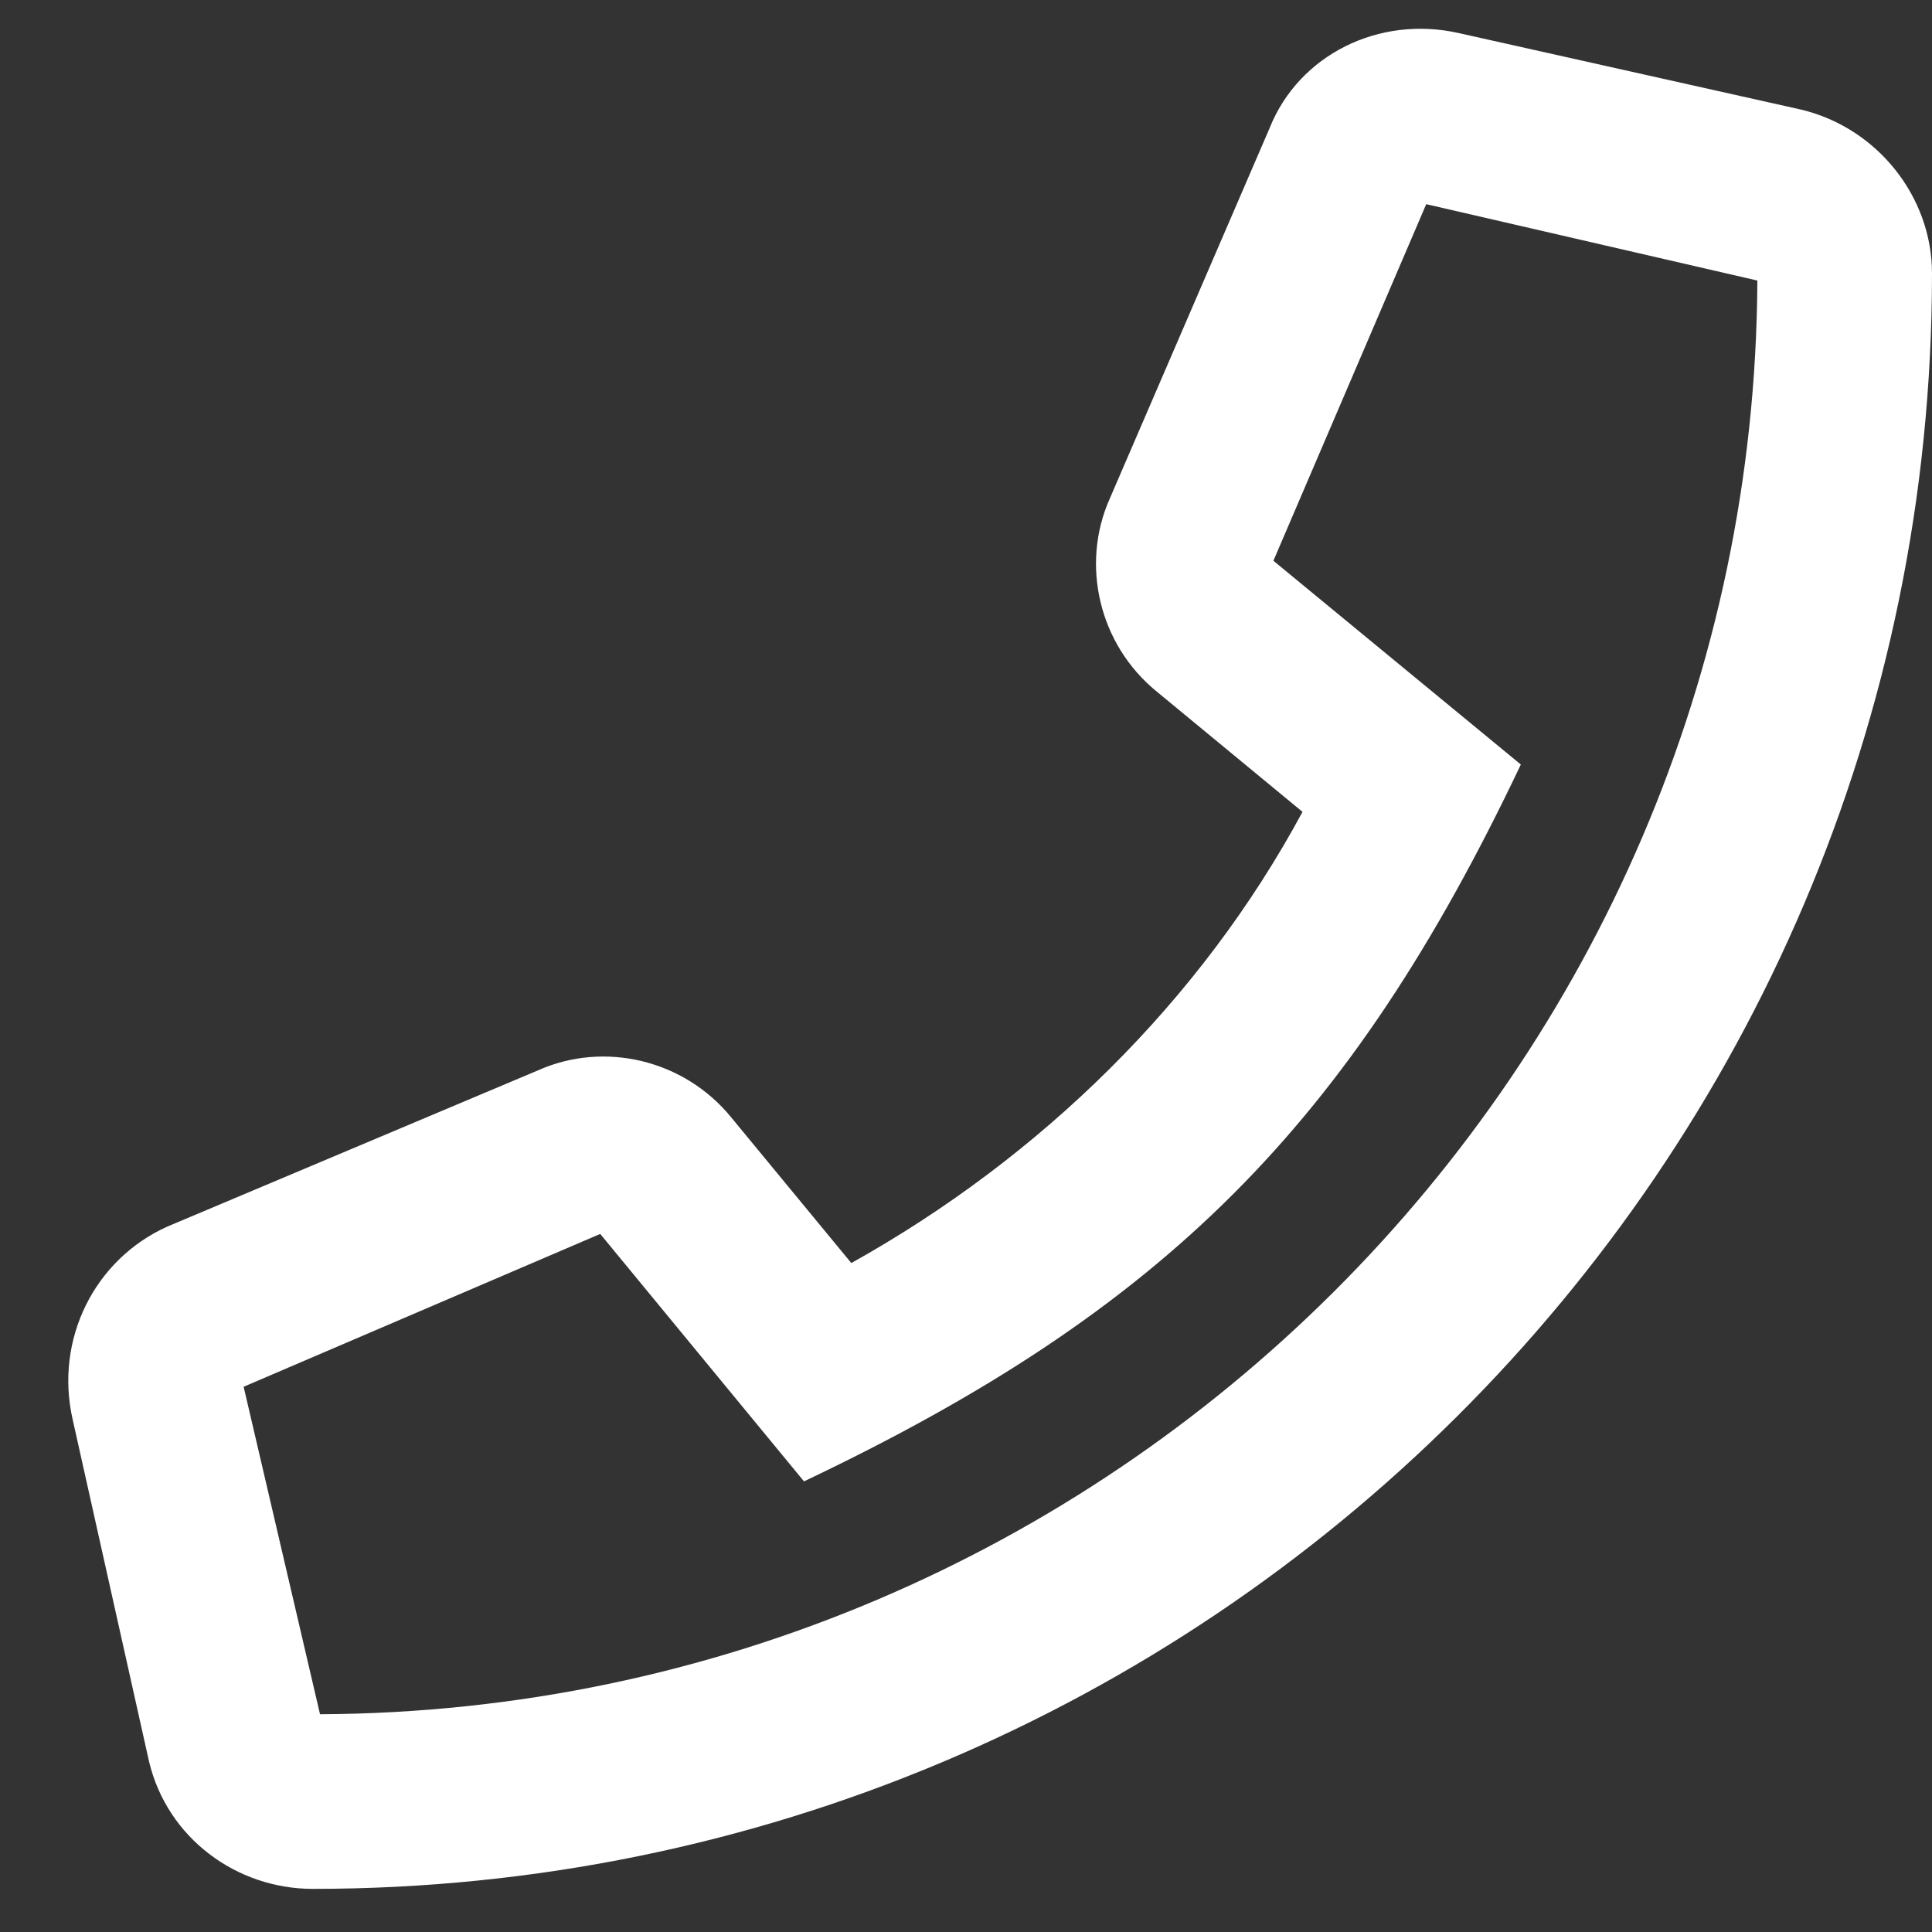 <svg width="28" height="28" viewBox="0 0 28 28" fill="none" xmlns="http://www.w3.org/2000/svg">
<rect x="0" y="0" width="28" height="28" fill="#333333" stroke="none"/>
<path d="M26.101 1.588L21.144 0.48C19.984 0.217 18.824 0.797 18.402 1.852L16.082 7.23C15.66 8.18 15.924 9.34 16.767 10.025L18.877 11.766C17.4 14.508 15.08 16.775 12.338 18.305L10.598 16.195C9.912 15.352 8.752 15.088 7.803 15.51L2.424 17.777C1.369 18.252 0.789 19.412 1.053 20.572L2.16 25.529C2.424 26.637 3.426 27.375 4.533 27.375C17.453 27.375 28 16.934 28 3.961C28 2.854 27.209 1.852 26.101 1.588ZM4.638 24.844L3.531 20.098L8.699 17.883L11.652 21.469C16.873 18.99 19.562 16.301 22.041 11.08L18.455 8.127L20.67 2.959L25.469 4.066C25.416 15.51 16.082 24.791 4.638 24.844Z" fill="white"/>
</svg>
